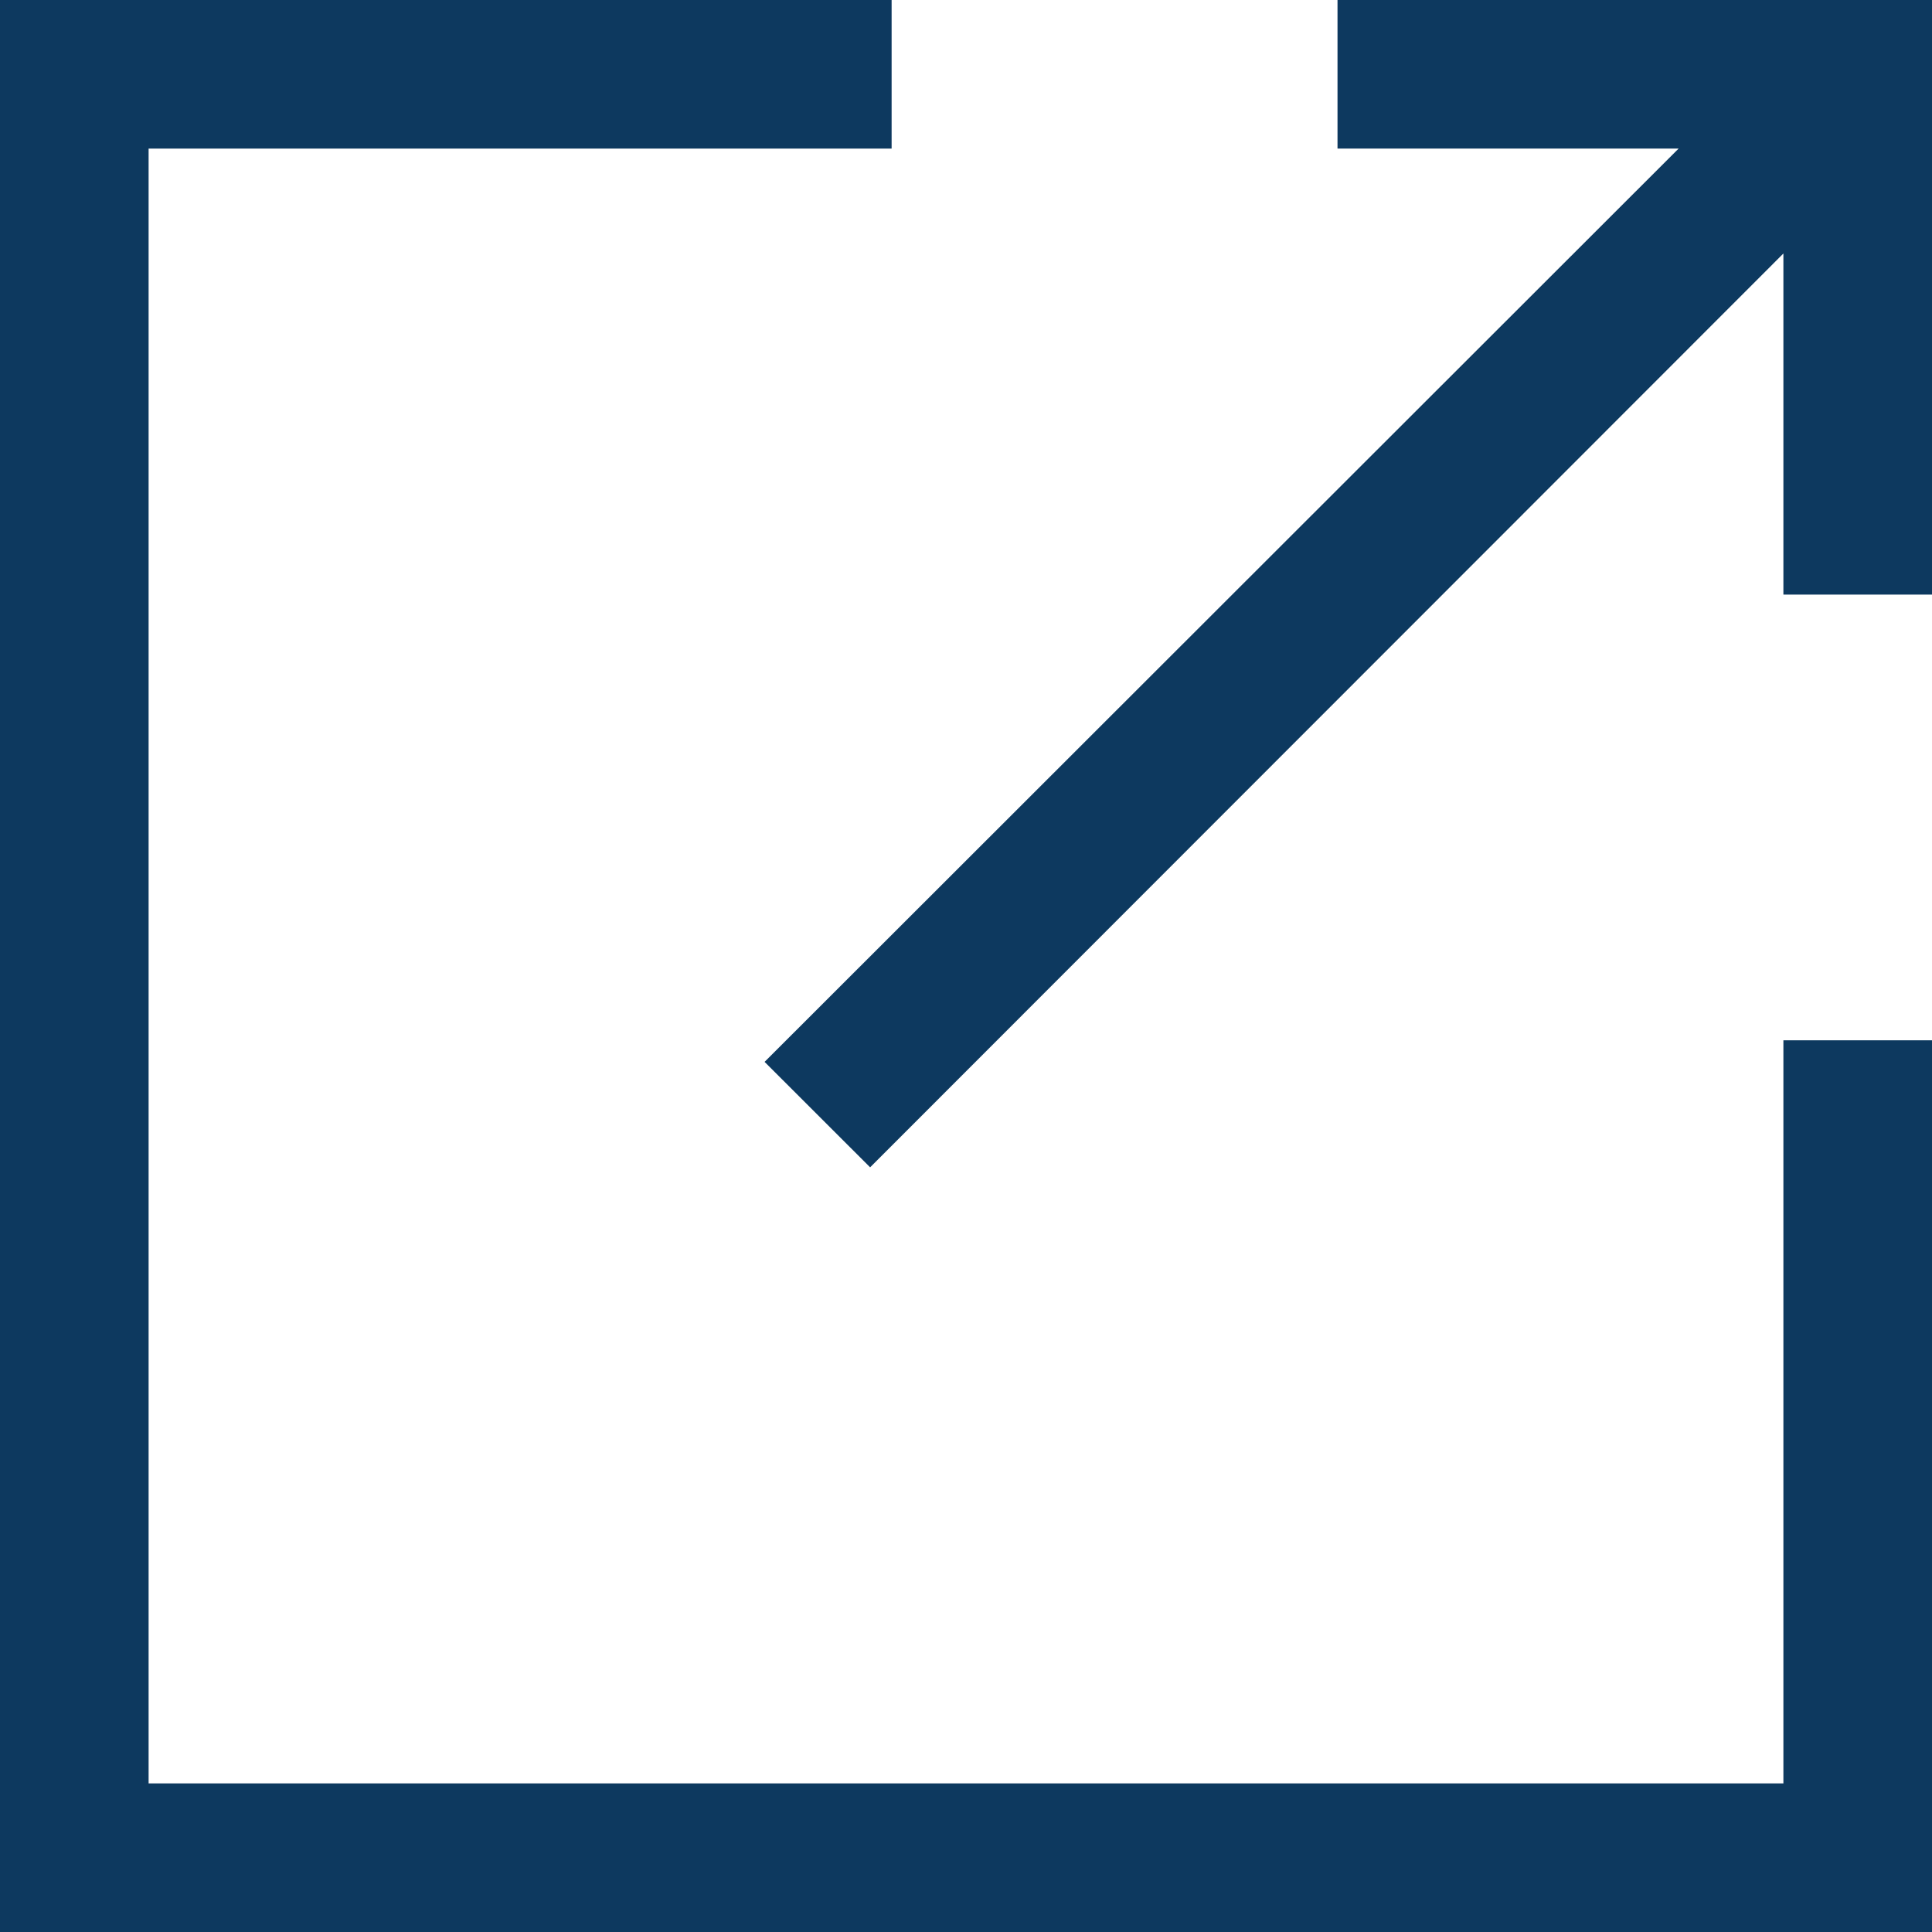 <svg viewBox="0 0 24 24" fill="none" xmlns="http://www.w3.org/2000/svg"><path d="M22.154 22.154H1.846V1.846h9.23V0H0v24h24V12.923h-1.846v9.23Z" fill="#0d395f"/><path d="M16.615 0v1.846h4.237L9.498 13.191l1.311 1.31L22.154 3.149v4.237H24V0h-7.385Z" fill="#0d395f"/></svg>